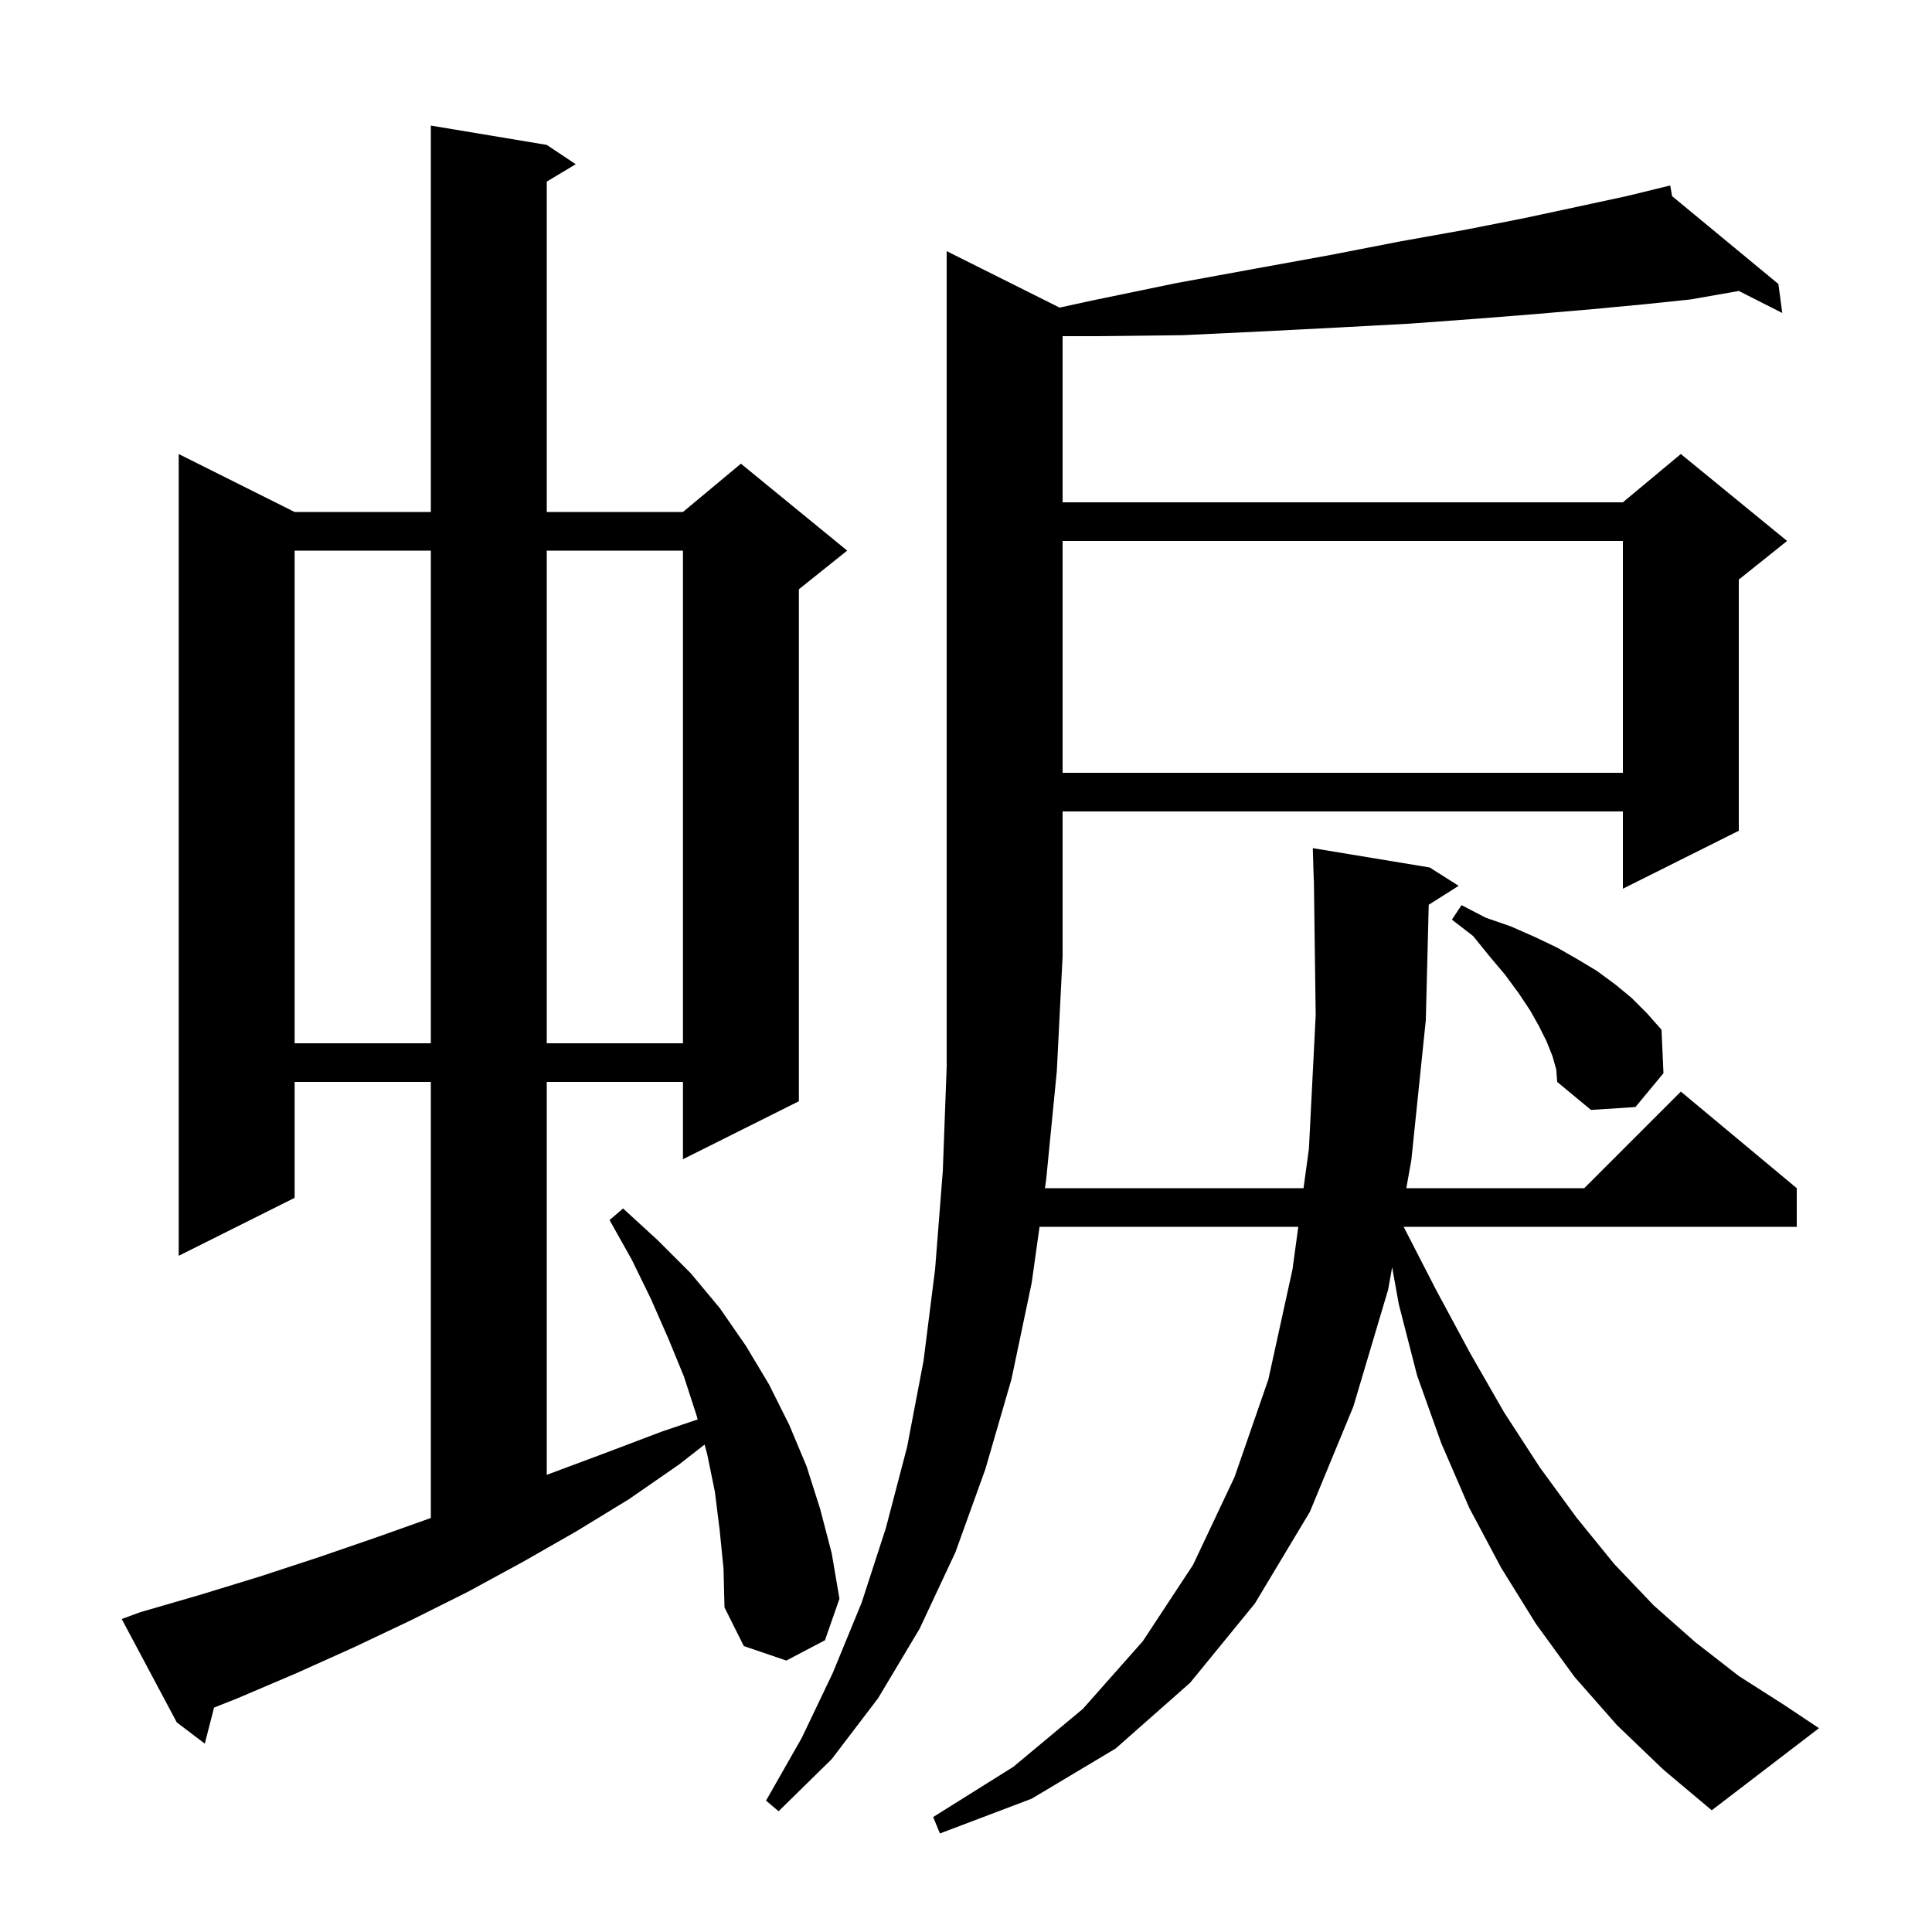 <svg xmlns="http://www.w3.org/2000/svg" xmlns:xlink="http://www.w3.org/1999/xlink" version="1.1" baseProfile="full" viewBox="0 0 200 200" width="200" height="200">
<g fill="black">
<path d="M 167.4 178.6 L 163.0 173.6 L 159.0 168.1 L 155.4 162.3 L 152.1 156.1 L 149.2 149.4 L 146.7 142.4 L 144.8 135.0 L 144.115 131.183 L 143.7 133.5 L 140.1 145.6 L 135.6 156.5 L 129.9 166.0 L 123.2 174.2 L 115.5 181.0 L 106.8 186.2 L 97.3 189.8 L 96.6 188.1 L 104.9 182.9 L 112.1 176.9 L 118.3 169.9 L 123.5 162.0 L 127.8 152.9 L 131.3 142.8 L 133.8 131.4 L 134.398 127.0 L 107.613 127.0 L 106.8 132.8 L 104.7 142.8 L 102.0 152.1 L 98.9 160.7 L 95.2 168.6 L 90.9 175.8 L 86.1 182.1 L 80.6 187.5 L 79.3 186.4 L 83.0 179.9 L 86.2 173.2 L 89.2 165.9 L 91.7 158.2 L 93.9 149.8 L 95.6 140.9 L 96.8 131.4 L 97.6 121.2 L 98.0 110.4 L 98.0 26.0 L 109.685 31.842 L 113.1 31.1 L 121.8 29.3 L 130.0 27.8 L 137.7 26.4 L 144.9 25.0 L 151.6 23.8 L 157.7 22.6 L 163.3 21.4 L 168.4 20.3 L 172.005 19.419 L 172.0 19.4 L 172.019 19.415 L 172.9 19.2 L 173.097 20.307 L 184.1 29.4 L 184.5 32.4 L 180.001 30.121 L 175.0 31.0 L 170.2 31.5 L 164.9 32.0 L 159.1 32.5 L 152.8 33.0 L 146.0 33.5 L 138.6 33.9 L 130.8 34.3 L 122.4 34.7 L 113.5 34.8 L 110.0 34.8 L 110.0 52.0 L 168.0 52.0 L 174.0 47.0 L 185.0 56.0 L 180.0 60.0 L 180.0 86.0 L 168.0 92.0 L 168.0 84.0 L 110.0 84.0 L 110.0 99.0 L 109.4 110.9 L 108.3 122.1 L 108.174 123.0 L 134.942 123.0 L 135.5 118.9 L 136.2 105.1 L 136.013 91.099 L 136.0 91.1 L 135.9 87.8 L 148.0 89.8 L 151.0 91.7 L 147.902 93.66 L 147.6 105.6 L 146.1 120.1 L 145.581 123.0 L 164.0 123.0 L 174.0 113.0 L 186.0 123.0 L 186.0 127.0 L 145.306 127.0 L 148.7 133.6 L 152.2 140.1 L 155.7 146.2 L 159.4 151.9 L 163.2 157.1 L 167.1 161.9 L 171.2 166.2 L 175.5 170.0 L 180.0 173.5 L 184.7 176.5 L 188.3 178.9 L 177.2 187.4 L 172.2 183.2 Z M 74.5 158.4 L 74.0 154.4 L 73.2 150.5 L 72.937 149.543 L 70.3 151.6 L 65.1 155.2 L 59.7 158.5 L 54.1 161.7 L 48.4 164.8 L 42.6 167.7 L 36.7 170.5 L 30.7 173.2 L 24.6 175.8 L 22.16 176.768 L 21.2 180.5 L 18.3 178.3 L 12.6 167.6 L 14.5 166.9 L 20.7 165.1 L 26.9 163.2 L 33.0 161.2 L 39.1 159.1 L 44.6 157.142 L 44.6 112.0 L 30.5 112.0 L 30.5 124.0 L 18.5 130.0 L 18.5 47.0 L 30.5 53.0 L 44.6 53.0 L 44.6 13.0 L 56.6 15.0 L 59.6 17.0 L 56.6 18.8 L 56.6 53.0 L 70.7 53.0 L 76.7 48.0 L 87.7 57.0 L 82.7 61.0 L 82.7 114.0 L 70.7 120.0 L 70.7 112.0 L 56.6 112.0 L 56.6 152.675 L 62.7 150.4 L 68.5 148.2 L 72.221 146.939 L 72.1 146.5 L 70.8 142.5 L 69.2 138.6 L 67.4 134.5 L 65.4 130.4 L 63.1 126.3 L 64.5 125.1 L 68.1 128.4 L 71.5 131.8 L 74.5 135.4 L 77.2 139.3 L 79.6 143.3 L 81.7 147.5 L 83.5 151.8 L 84.9 156.2 L 86.1 160.8 L 86.9 165.5 L 85.4 169.8 L 81.4 171.9 L 77.0 170.4 L 75.0 166.4 L 74.9 162.4 Z M 160.7 109.3 L 160.1 107.8 L 159.3 106.2 L 158.4 104.6 L 157.2 102.8 L 155.8 100.9 L 154.2 99.0 L 152.5 96.9 L 150.3 95.2 L 151.3 93.7 L 153.8 95.0 L 156.4 95.9 L 158.9 97.0 L 161.2 98.1 L 163.3 99.3 L 165.3 100.5 L 167.2 101.9 L 168.9 103.3 L 170.5 104.9 L 172.0 106.6 L 172.2 111.1 L 169.3 114.6 L 164.7 114.9 L 161.2 112.0 L 161.1 110.7 Z M 30.5 57.0 L 30.5 108.0 L 44.6 108.0 L 44.6 57.0 Z M 56.6 57.0 L 56.6 108.0 L 70.7 108.0 L 70.7 57.0 Z M 110.0 56.0 L 110.0 80.0 L 168.0 80.0 L 168.0 56.0 Z " />
</g>
</svg>
